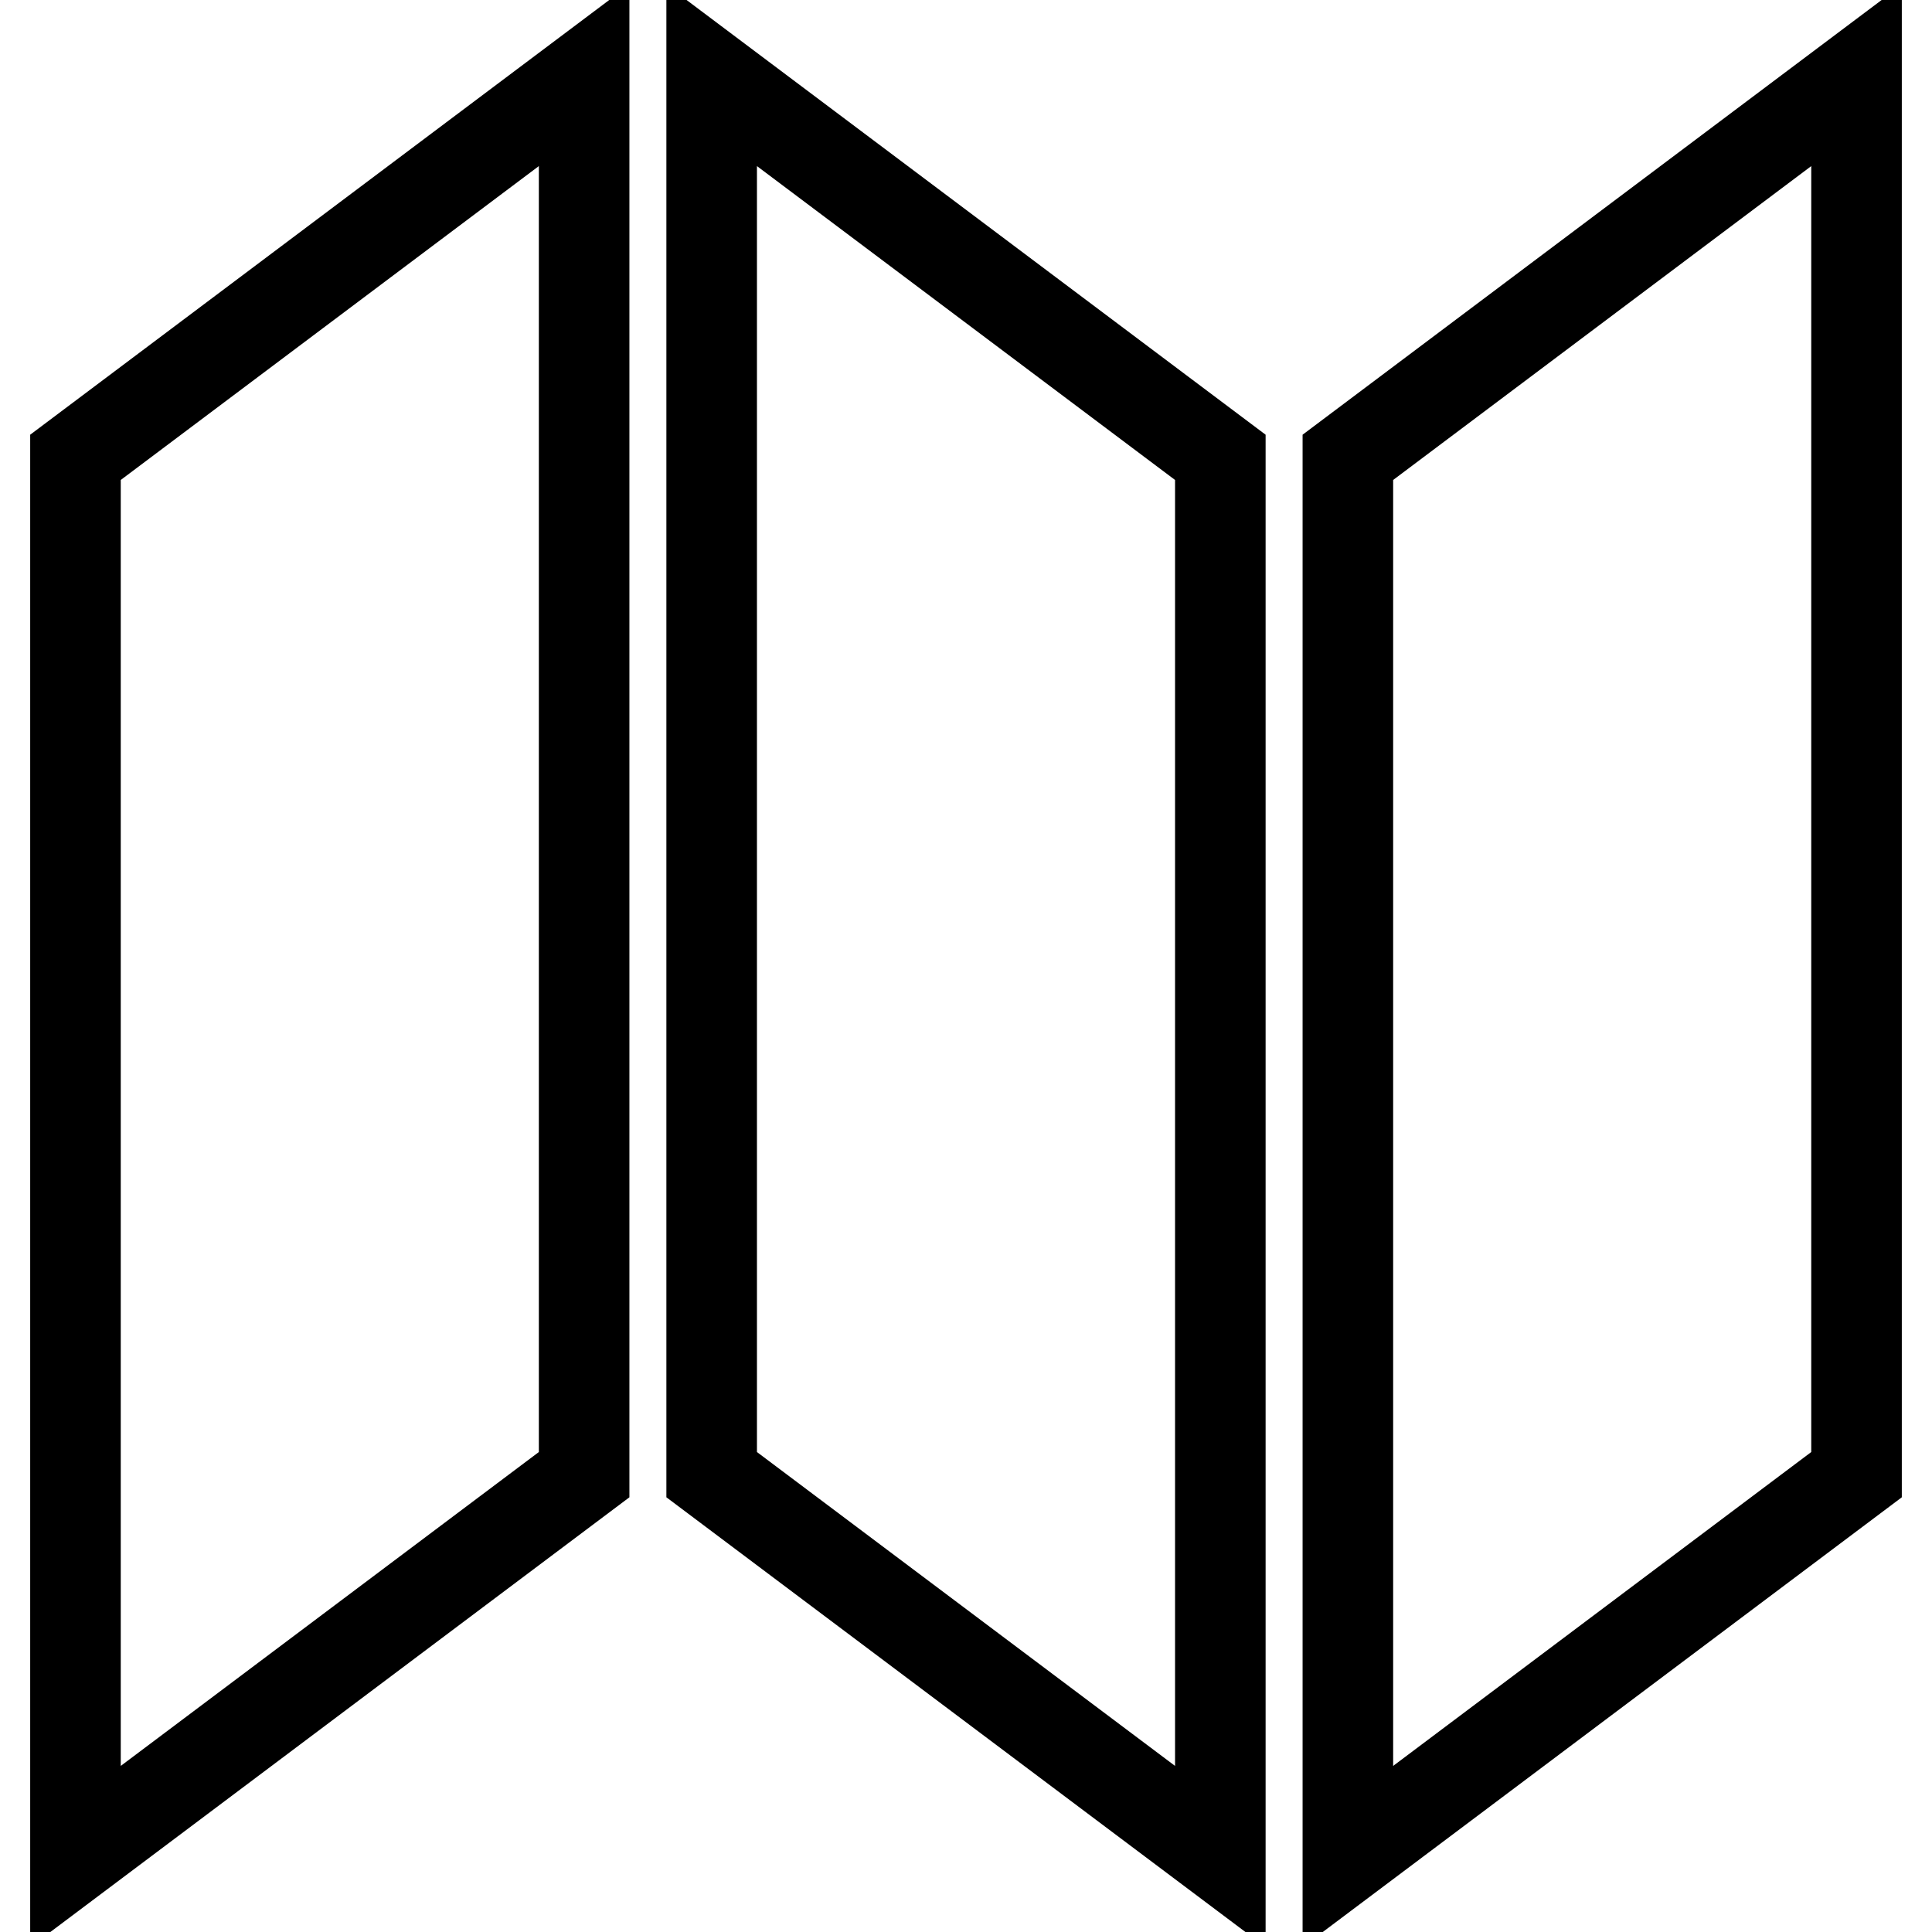 <?xml version="1.0" encoding="utf-8"?>
<!-- Svg Vector Icons : http://www.onlinewebfonts.com/icon -->
<!DOCTYPE svg PUBLIC "-//W3C//DTD SVG 1.1//EN" "http://www.w3.org/Graphics/SVG/1.1/DTD/svg11.dtd">
<svg version="1.1" xmlns="http://www.w3.org/2000/svg" xmlns:xlink="http://www.w3.org/1999/xlink" x="0px" y="0px" viewBox="0 0 256 256" enable-background="new 0 0 256 256" xml:space="preserve">
<g> <path stroke-width="12" fill-opacity="0" stroke="#000000"  d="M10,246l67.4-50.6V10L10,60.6V246z M178.6,60.6V246l67.4-50.6V10L178.6,60.6z M94.3,195.4l67.4,50.6V60.6 L94.3,10V195.4z"/></g>
</svg>